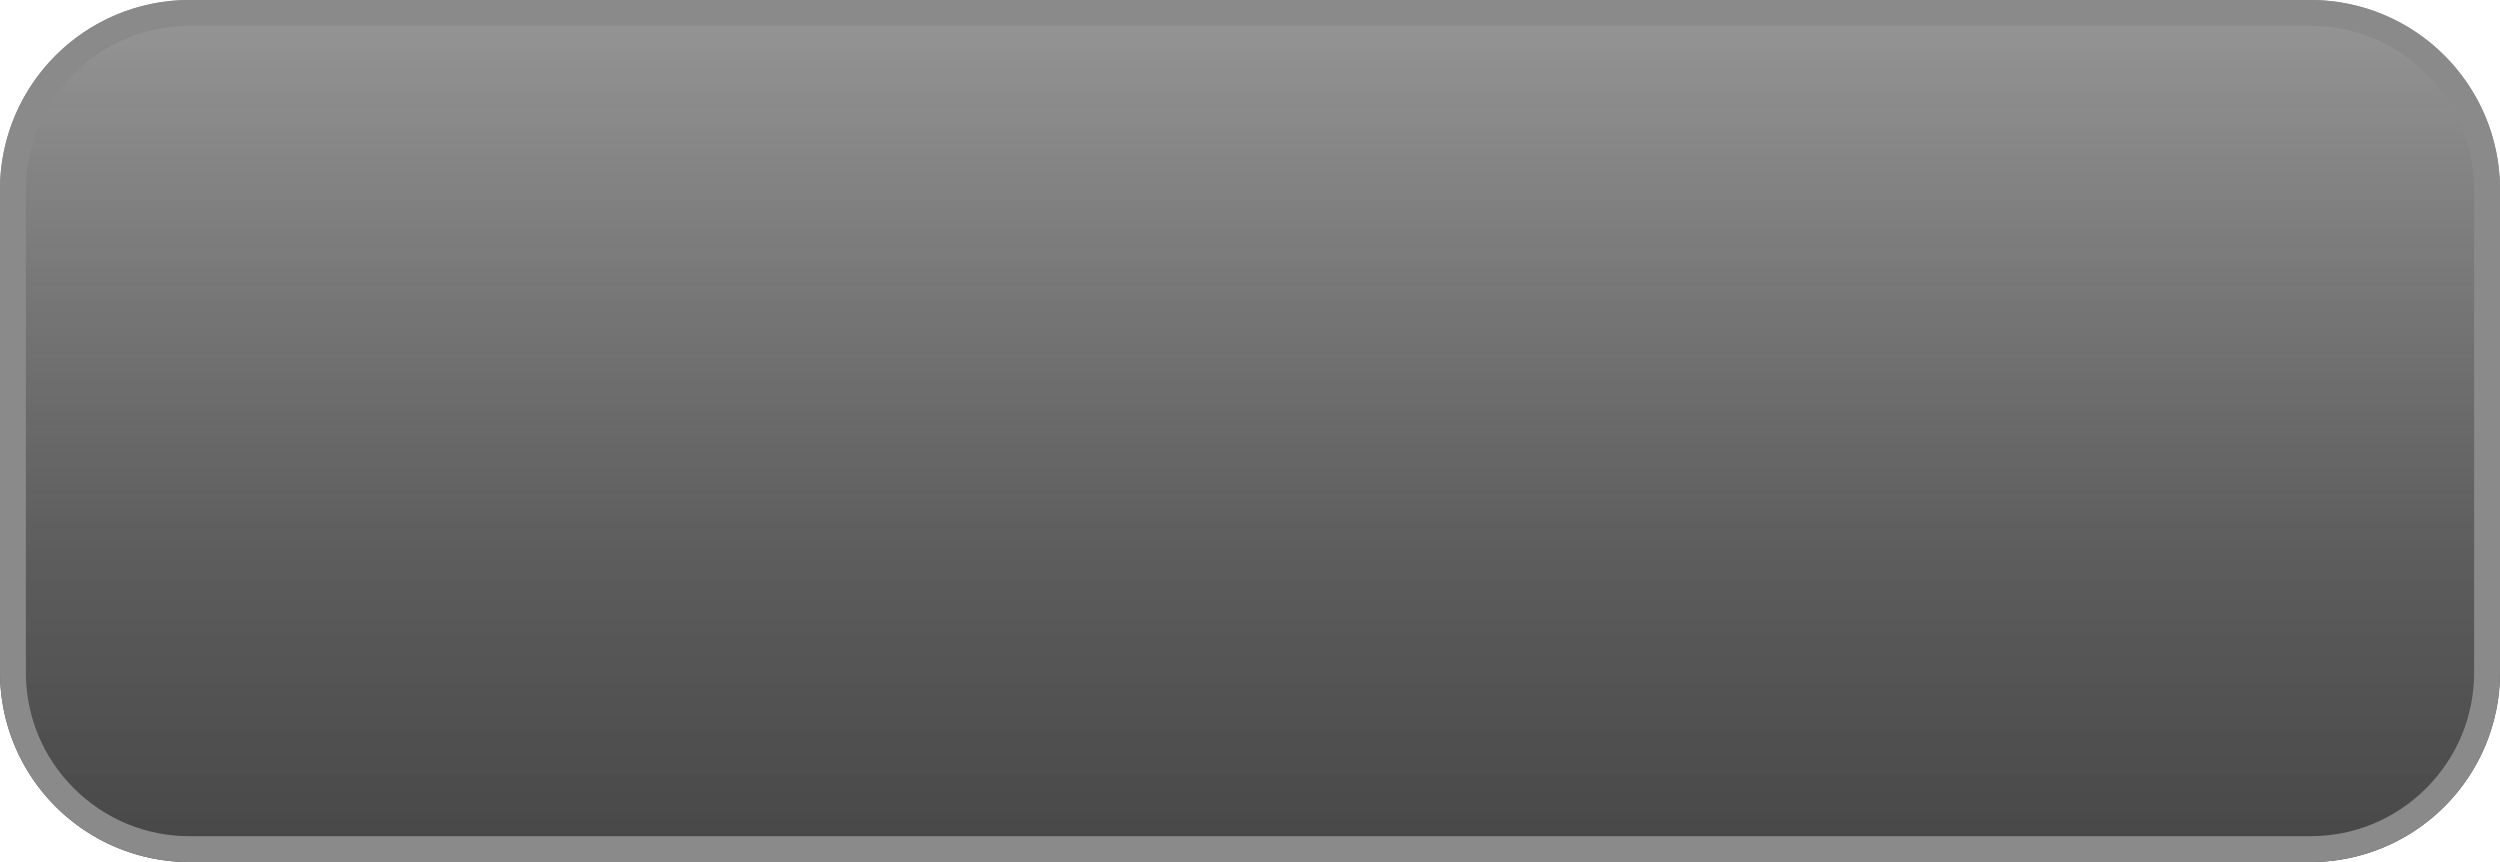 <svg xmlns="http://www.w3.org/2000/svg" xmlns:xlink="http://www.w3.org/1999/xlink" width="290" height="100" viewBox="0 0 290 100">
  <defs>
    <linearGradient id="linear-gradient" x1="0.5" y1="0.976" x2="0.5" y2="0.025" gradientUnits="objectBoundingBox">
      <stop offset="0" stop-color="#484848"/>
      <stop offset="0.356" stop-color="#535353" stop-opacity="0.941"/>
      <stop offset="1" stop-color="#949494"/>
    </linearGradient>
  </defs>
  <g id="start_button_inactive" transform="translate(-6294 4357)">
    <path id="Path_4724" data-name="Path 4724" d="M22,0H268a22,22,0,0,1,22,22V78a22,22,0,0,1-22,22H22A22,22,0,0,1,0,78V22A22,22,0,0,1,22,0Z" transform="translate(6294 -4357)" fill="url(#linear-gradient)"/>
    <g id="Path_4725" data-name="Path 4725" transform="translate(6294 -4357)" fill="none">
      <path d="M22,0H268a22,22,0,0,1,22,22V78a22,22,0,0,1-22,22H22A22,22,0,0,1,0,78V22A22,22,0,0,1,22,0Z" stroke="none"/>
      <path d="M 22 3 C 16.925 3 12.154 4.976 8.565 8.565 C 4.976 12.154 3 16.925 3 22 L 3 78 C 3 83.075 4.976 87.846 8.565 91.435 C 12.154 95.024 16.925 97 22 97 L 268 97 C 273.075 97 277.846 95.024 281.435 91.435 C 285.024 87.846 287 83.075 287 78 L 287 22 C 287 16.925 285.024 12.154 281.435 8.565 C 277.846 4.976 273.075 3 268 3 L 22 3 M 22 0 L 268 0 C 280.15 0 290 9.85 290 22 L 290 78 C 290 90.15 280.15 100 268 100 L 22 100 C 9.85 100 0 90.15 0 78 L 0 22 C 0 9.85 9.85 0 22 0 Z" stroke="none" fill="#8a8a8a"/>
    </g>
  </g>
</svg>
